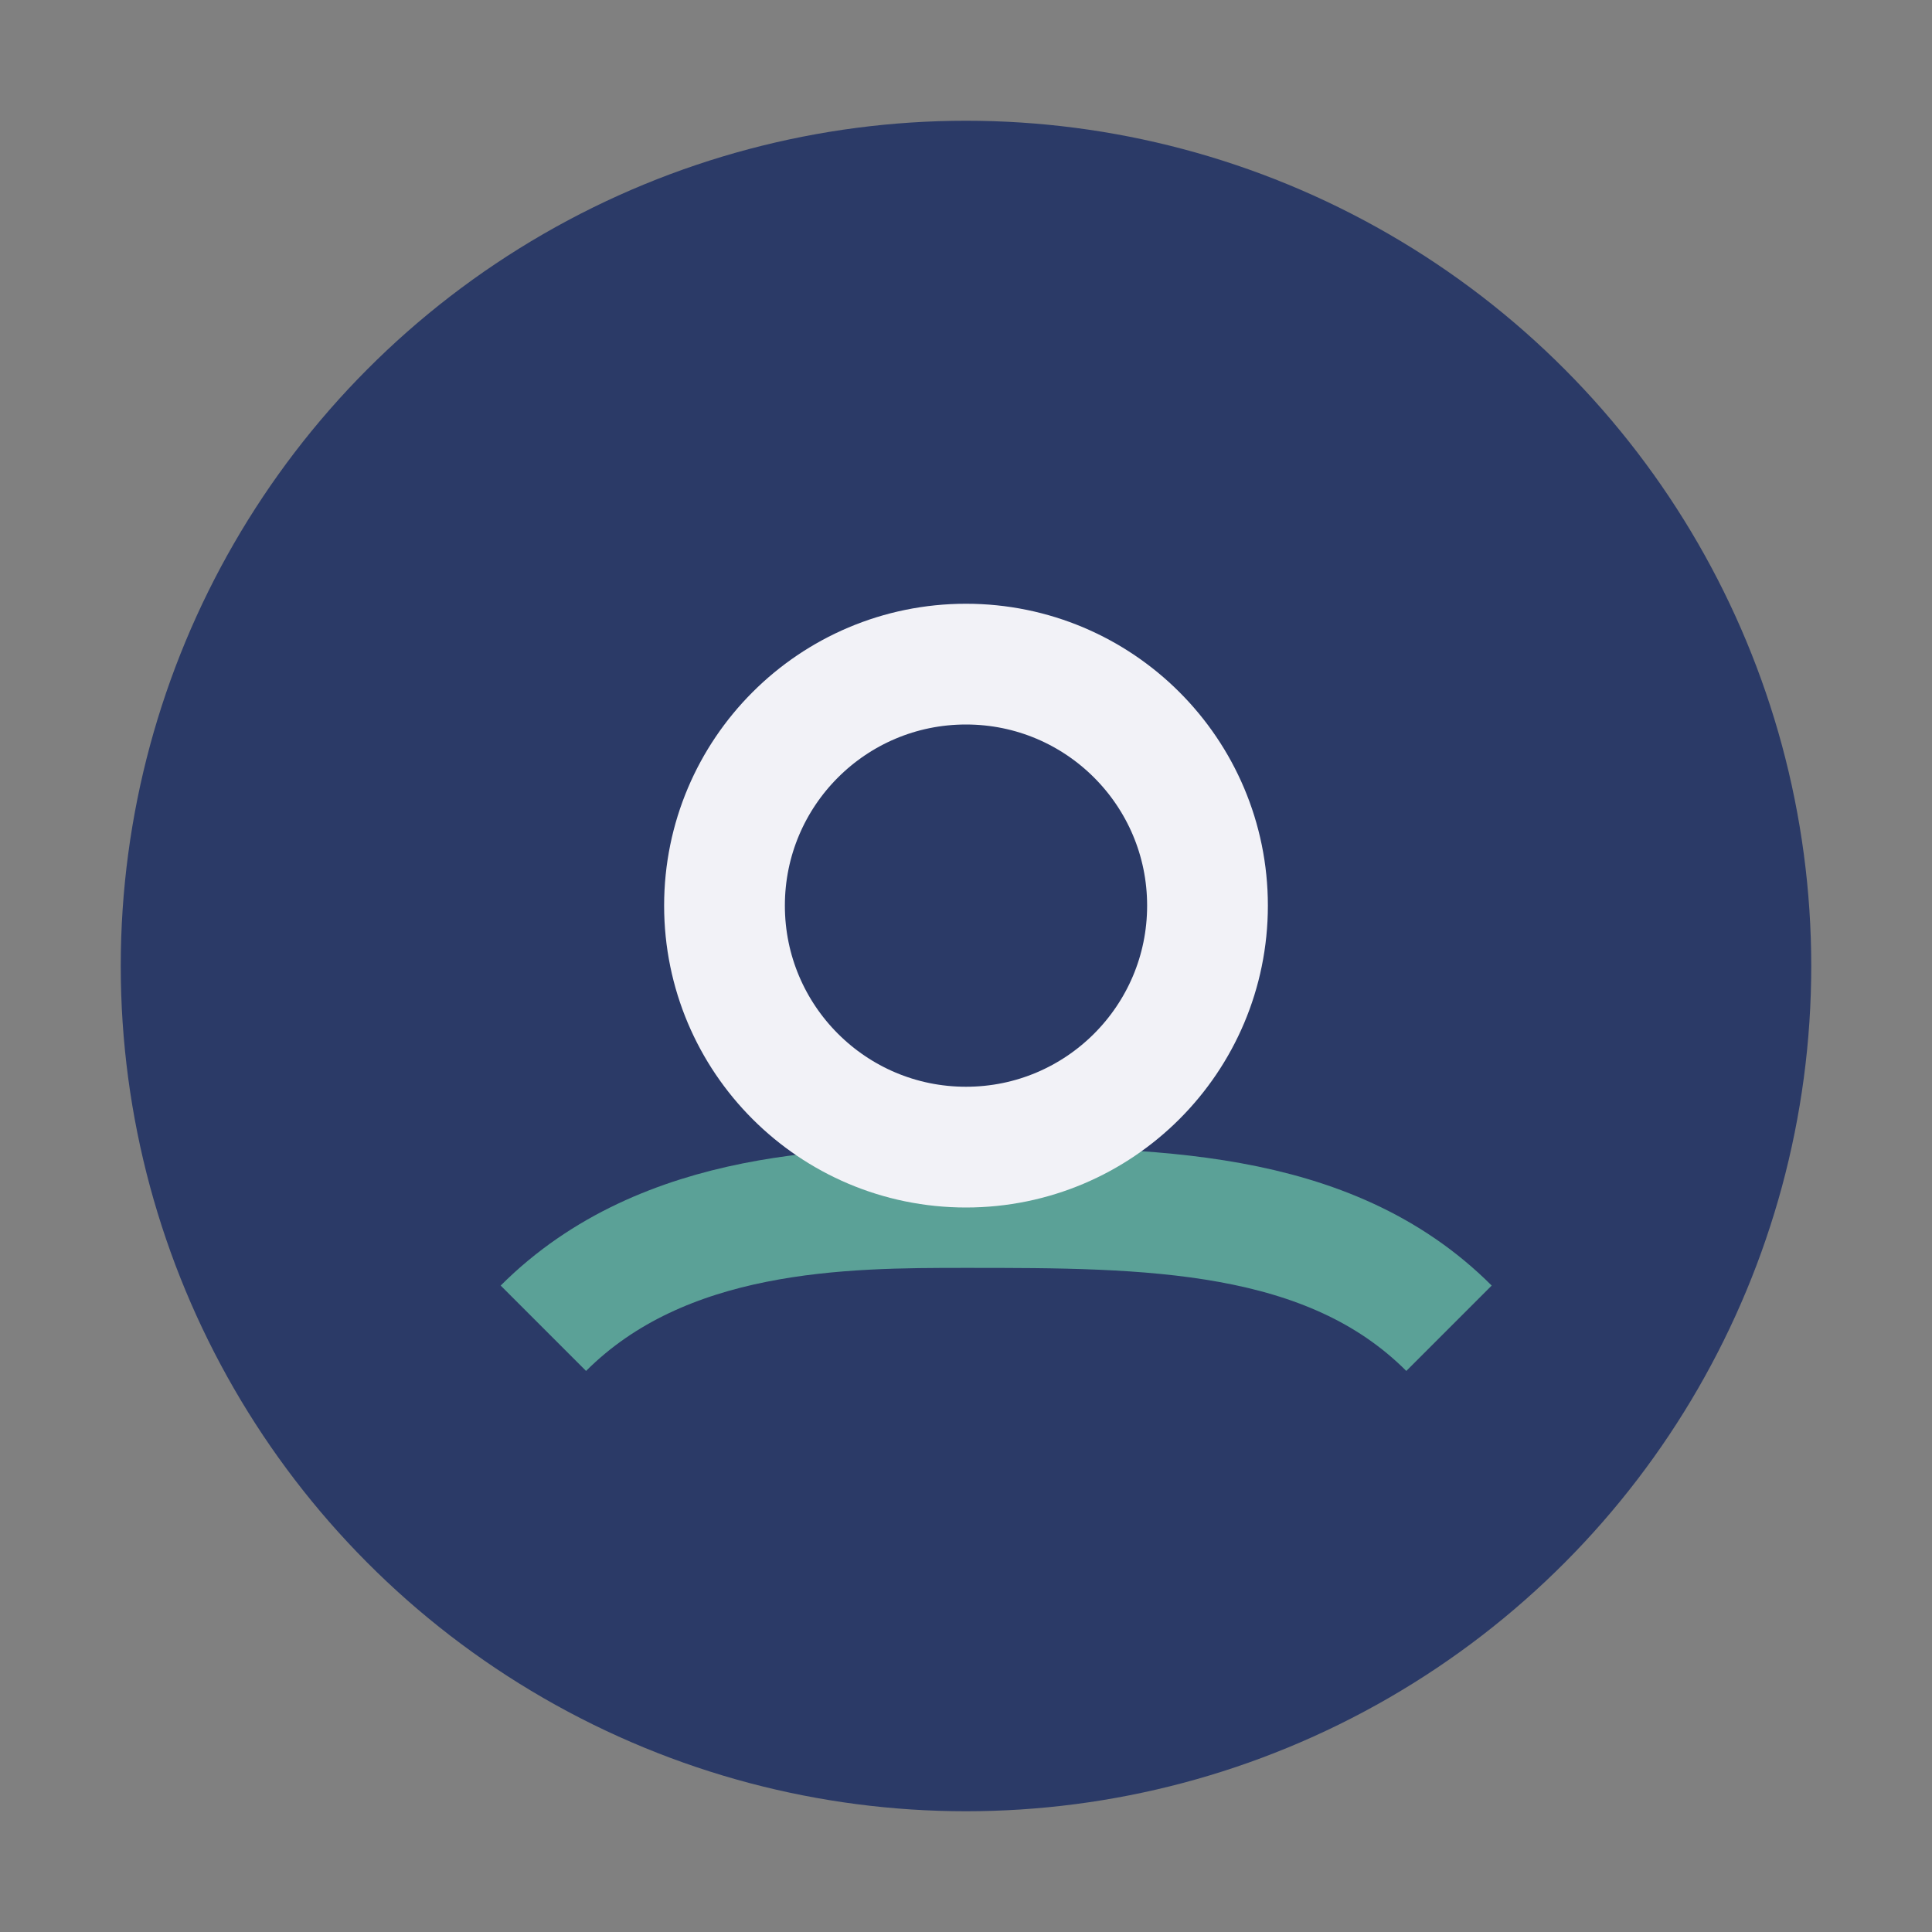 <?xml version="1.0" encoding="UTF-8"?>
<svg xmlns="http://www.w3.org/2000/svg" width="32" height="32" viewBox="0 0 32 32"><rect x="0" y="0" width="32" height="32" fill="#808080" stroke="none"/><circle cx="16" cy="16" r="14" fill="#2B3A67"/><path d="M9 22c2-2 5-2 7-2 3 0 6 0 8 2" stroke="#5BA197" stroke-width="2" fill="none"/><circle cx="16" cy="15" r="4" fill="none" stroke="#F2F2F7" stroke-width="2"/></svg>